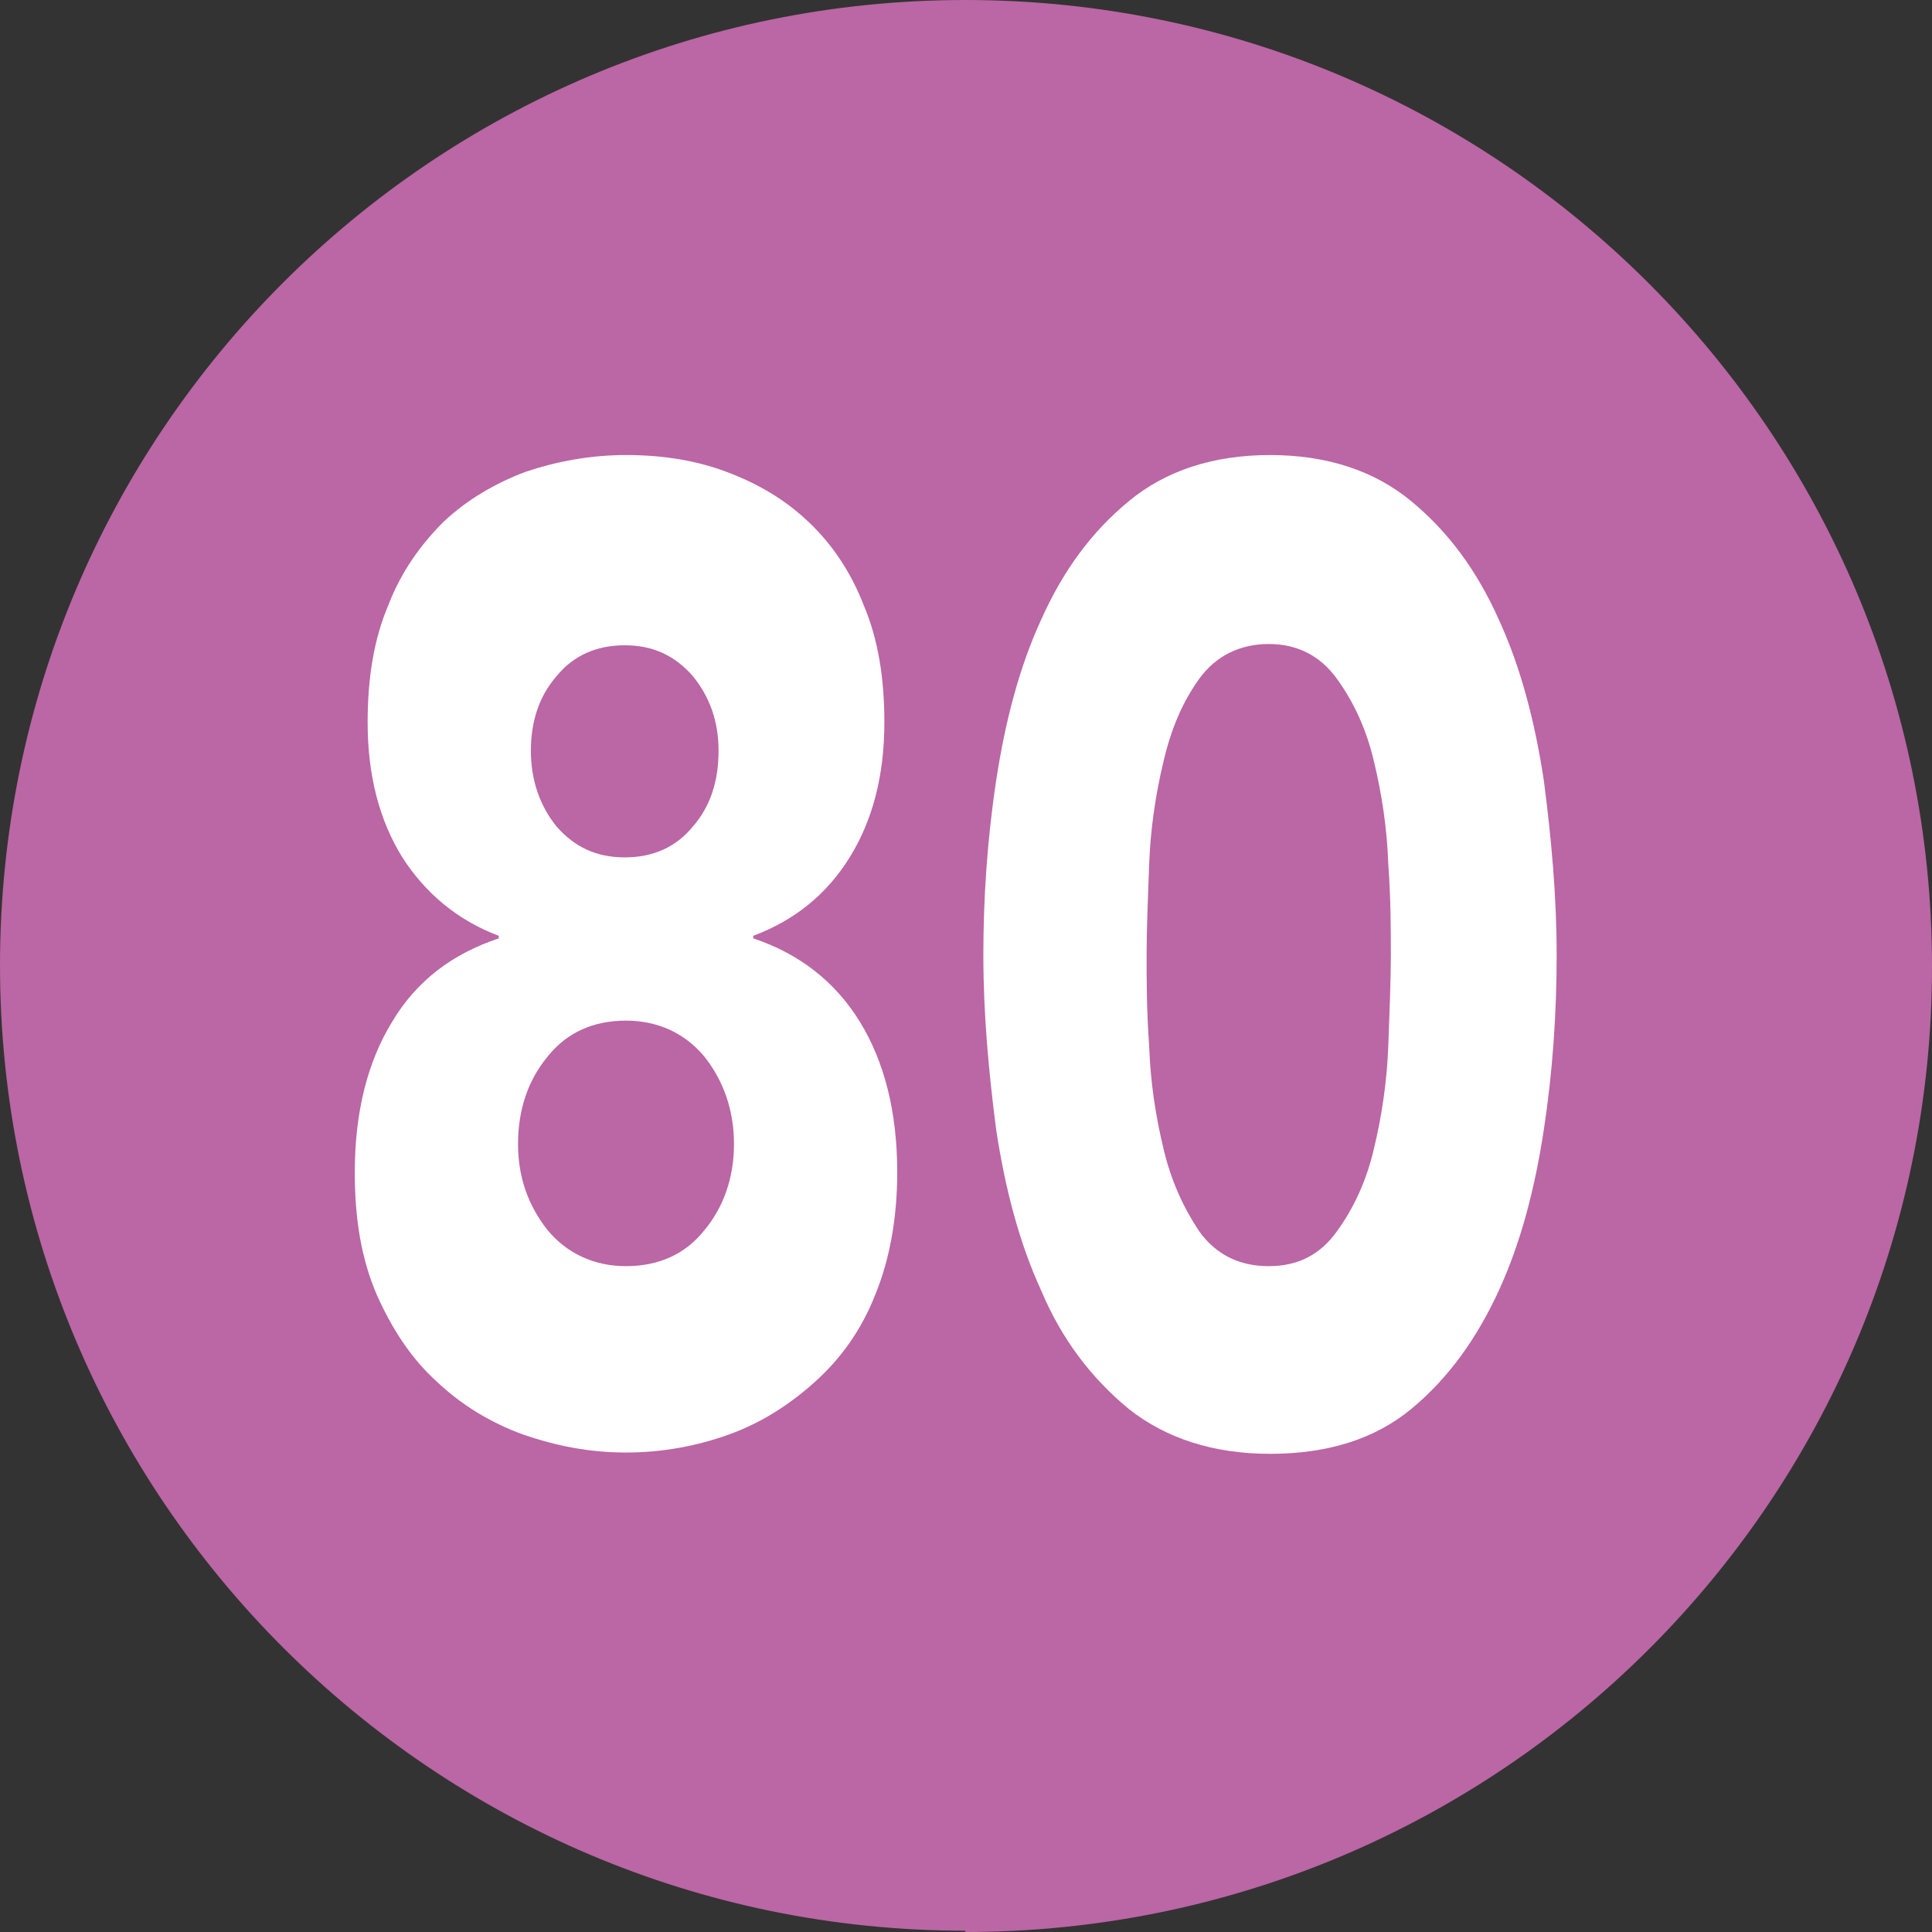 <?xml version="1.0" encoding="UTF-8"?><svg id="a" xmlns="http://www.w3.org/2000/svg" viewBox="0 0 15.03 15.03"><rect x="0" y="0" width="15.03" height="15.03" fill="#333333" stroke="none"/><defs><style>.b{fill:#fff;}.c{fill:#bb66a5;}</style></defs><path class="c" d="M7.51,15.03c4.15,0,7.52-3.36,7.52-7.51S11.66,0,7.51,0,0,3.37,0,7.51s3.37,7.51,7.51,7.51"/><path class="b" d="M2.86,5.62c0-.35,.05-.65,.16-.91,.1-.26,.25-.47,.43-.65,.18-.17,.4-.3,.64-.39,.24-.08,.5-.13,.78-.13s.54,.04,.78,.13c.24,.09,.45,.21,.64,.39,.18,.17,.33,.39,.43,.65,.11,.26,.16,.56,.16,.91,0,.41-.09,.76-.27,1.05-.18,.29-.43,.49-.75,.61v.02c.36,.12,.64,.34,.83,.65,.19,.31,.29,.7,.29,1.17,0,.36-.06,.68-.17,.95-.11,.28-.27,.5-.47,.68-.2,.18-.42,.32-.67,.41-.25,.09-.52,.14-.8,.14s-.54-.05-.8-.14c-.25-.09-.48-.23-.67-.41-.2-.18-.35-.41-.47-.68-.12-.28-.17-.59-.17-.95,0-.47,.1-.86,.29-1.17,.19-.32,.47-.53,.83-.65v-.02c-.32-.12-.57-.33-.75-.61-.18-.29-.27-.64-.27-1.05m1.17,3.28c0,.26,.08,.48,.23,.67,.15,.18,.36,.28,.61,.28s.46-.09,.61-.28c.15-.18,.23-.41,.23-.67s-.08-.49-.23-.68c-.15-.18-.36-.28-.61-.28s-.46,.09-.61,.28c-.15,.18-.23,.41-.23,.68m.1-3.06c0,.23,.07,.43,.2,.59,.14,.16,.31,.24,.53,.24s.4-.08,.53-.24c.14-.16,.2-.36,.2-.59s-.07-.42-.2-.58c-.14-.16-.31-.24-.53-.24s-.4,.08-.53,.24c-.14,.16-.2,.36-.2,.58"/><path class="b" d="M7.65,7.43c0-.44,.03-.9,.1-1.36,.07-.46,.18-.88,.35-1.25,.17-.38,.39-.68,.68-.92,.29-.24,.66-.36,1.1-.36s.81,.12,1.1,.36,.51,.54,.68,.92c.17,.37,.28,.79,.35,1.25,.06,.46,.1,.91,.1,1.36s-.03,.9-.1,1.36c-.07,.46-.18,.88-.35,1.25-.17,.37-.39,.68-.68,.92-.29,.24-.66,.35-1.1,.35s-.81-.12-1.1-.35c-.29-.24-.52-.54-.68-.92-.17-.37-.28-.79-.35-1.25-.06-.46-.1-.91-.1-1.36m1.27,0c0,.2,0,.43,.02,.71,.01,.28,.05,.54,.11,.79,.06,.26,.16,.47,.28,.65,.13,.18,.31,.27,.54,.27s.4-.09,.53-.27c.13-.18,.23-.39,.29-.65,.06-.25,.1-.52,.11-.79,.01-.28,.02-.51,.02-.71s0-.43-.02-.71c-.01-.28-.05-.54-.11-.79-.06-.26-.16-.47-.29-.65-.13-.18-.31-.27-.53-.27s-.41,.09-.54,.27c-.13,.18-.22,.39-.28,.65-.06,.25-.1,.52-.11,.79-.01,.27-.02,.51-.02,.71"/></svg>